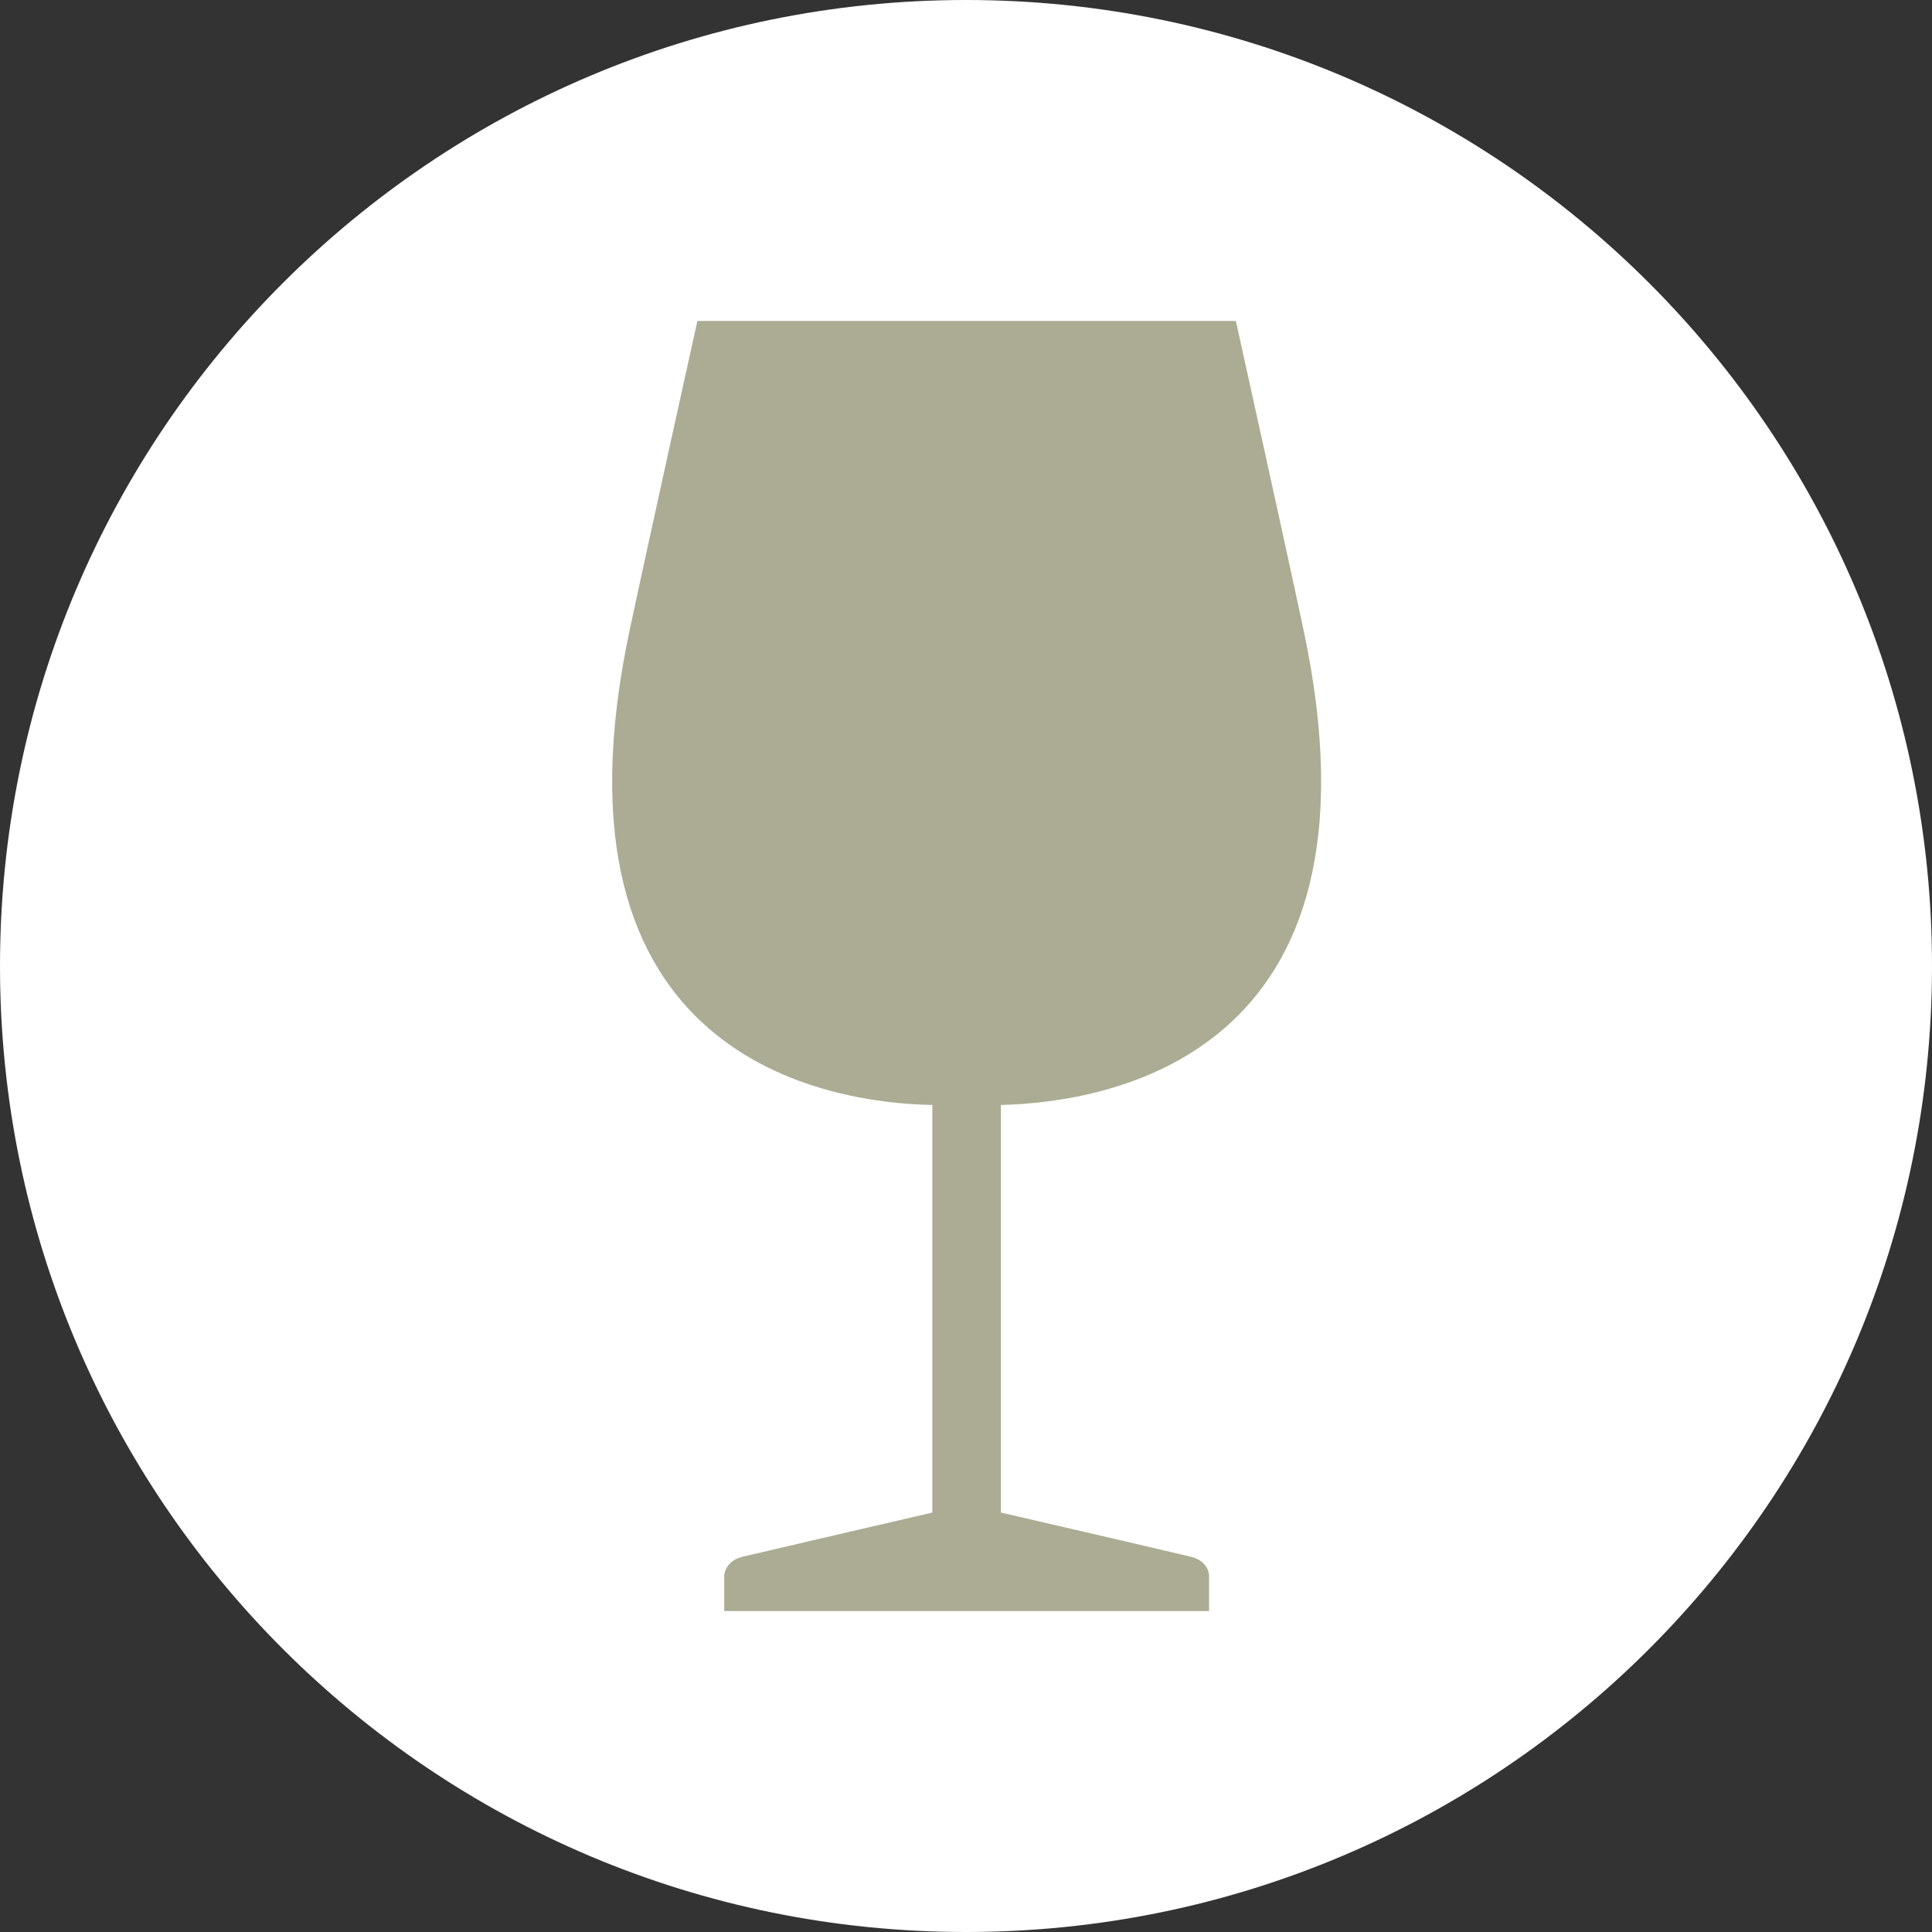 <?xml version="1.0" encoding="UTF-8"?>
<svg id="Illustrationen_-_Linie_0.7pt" data-name="Illustrationen - Linie 0.7pt" xmlns="http://www.w3.org/2000/svg" viewBox="0 0 31 31">
  <rect x="0" y="0" width="31" height="31" fill="#333333" stroke="none"/>
  <defs>
    <style>
      .cls-1 {
        fill: #abac93;
      }

      .cls-1, .cls-2 {
        stroke-width: 0px;
      }

      .cls-2 {
        fill: #fff;
      }
    </style>
  </defs>
  <path id="Rechteck_3583" data-name="Rechteck 3583" class="cls-2" d="m15.5,0h0C6.94,0,0,6.94,0,15.5h0c0,8.56,6.94,15.5,15.5,15.5h0c8.56,0,15.5-6.94,15.5-15.5h0C31,6.94,24.06,0,15.5,0Z"/>
  <path class="cls-1" d="m20.91,10.08c-.28-1.32-1.08-4.93-1.08-4.93h-4.32s-4.32,0-4.32,0c0,0-.8,3.61-1.08,4.93-1.49,6.93,3.21,7.62,4.85,7.65v6.54h0s-2.76.64-3.05.71c-.28.07-.29.3-.29.3v.57h0s0,0,0,0h0s3.34,0,3.34,0h0s.55,0,.55,0h.55s0,0,0,0h3.34s0,0,0,0h0v-.57s0-.23-.29-.3c-.28-.07-3.05-.71-3.05-.71v-6.54c1.65-.04,6.34-.73,4.85-7.65Z"/>
</svg>
